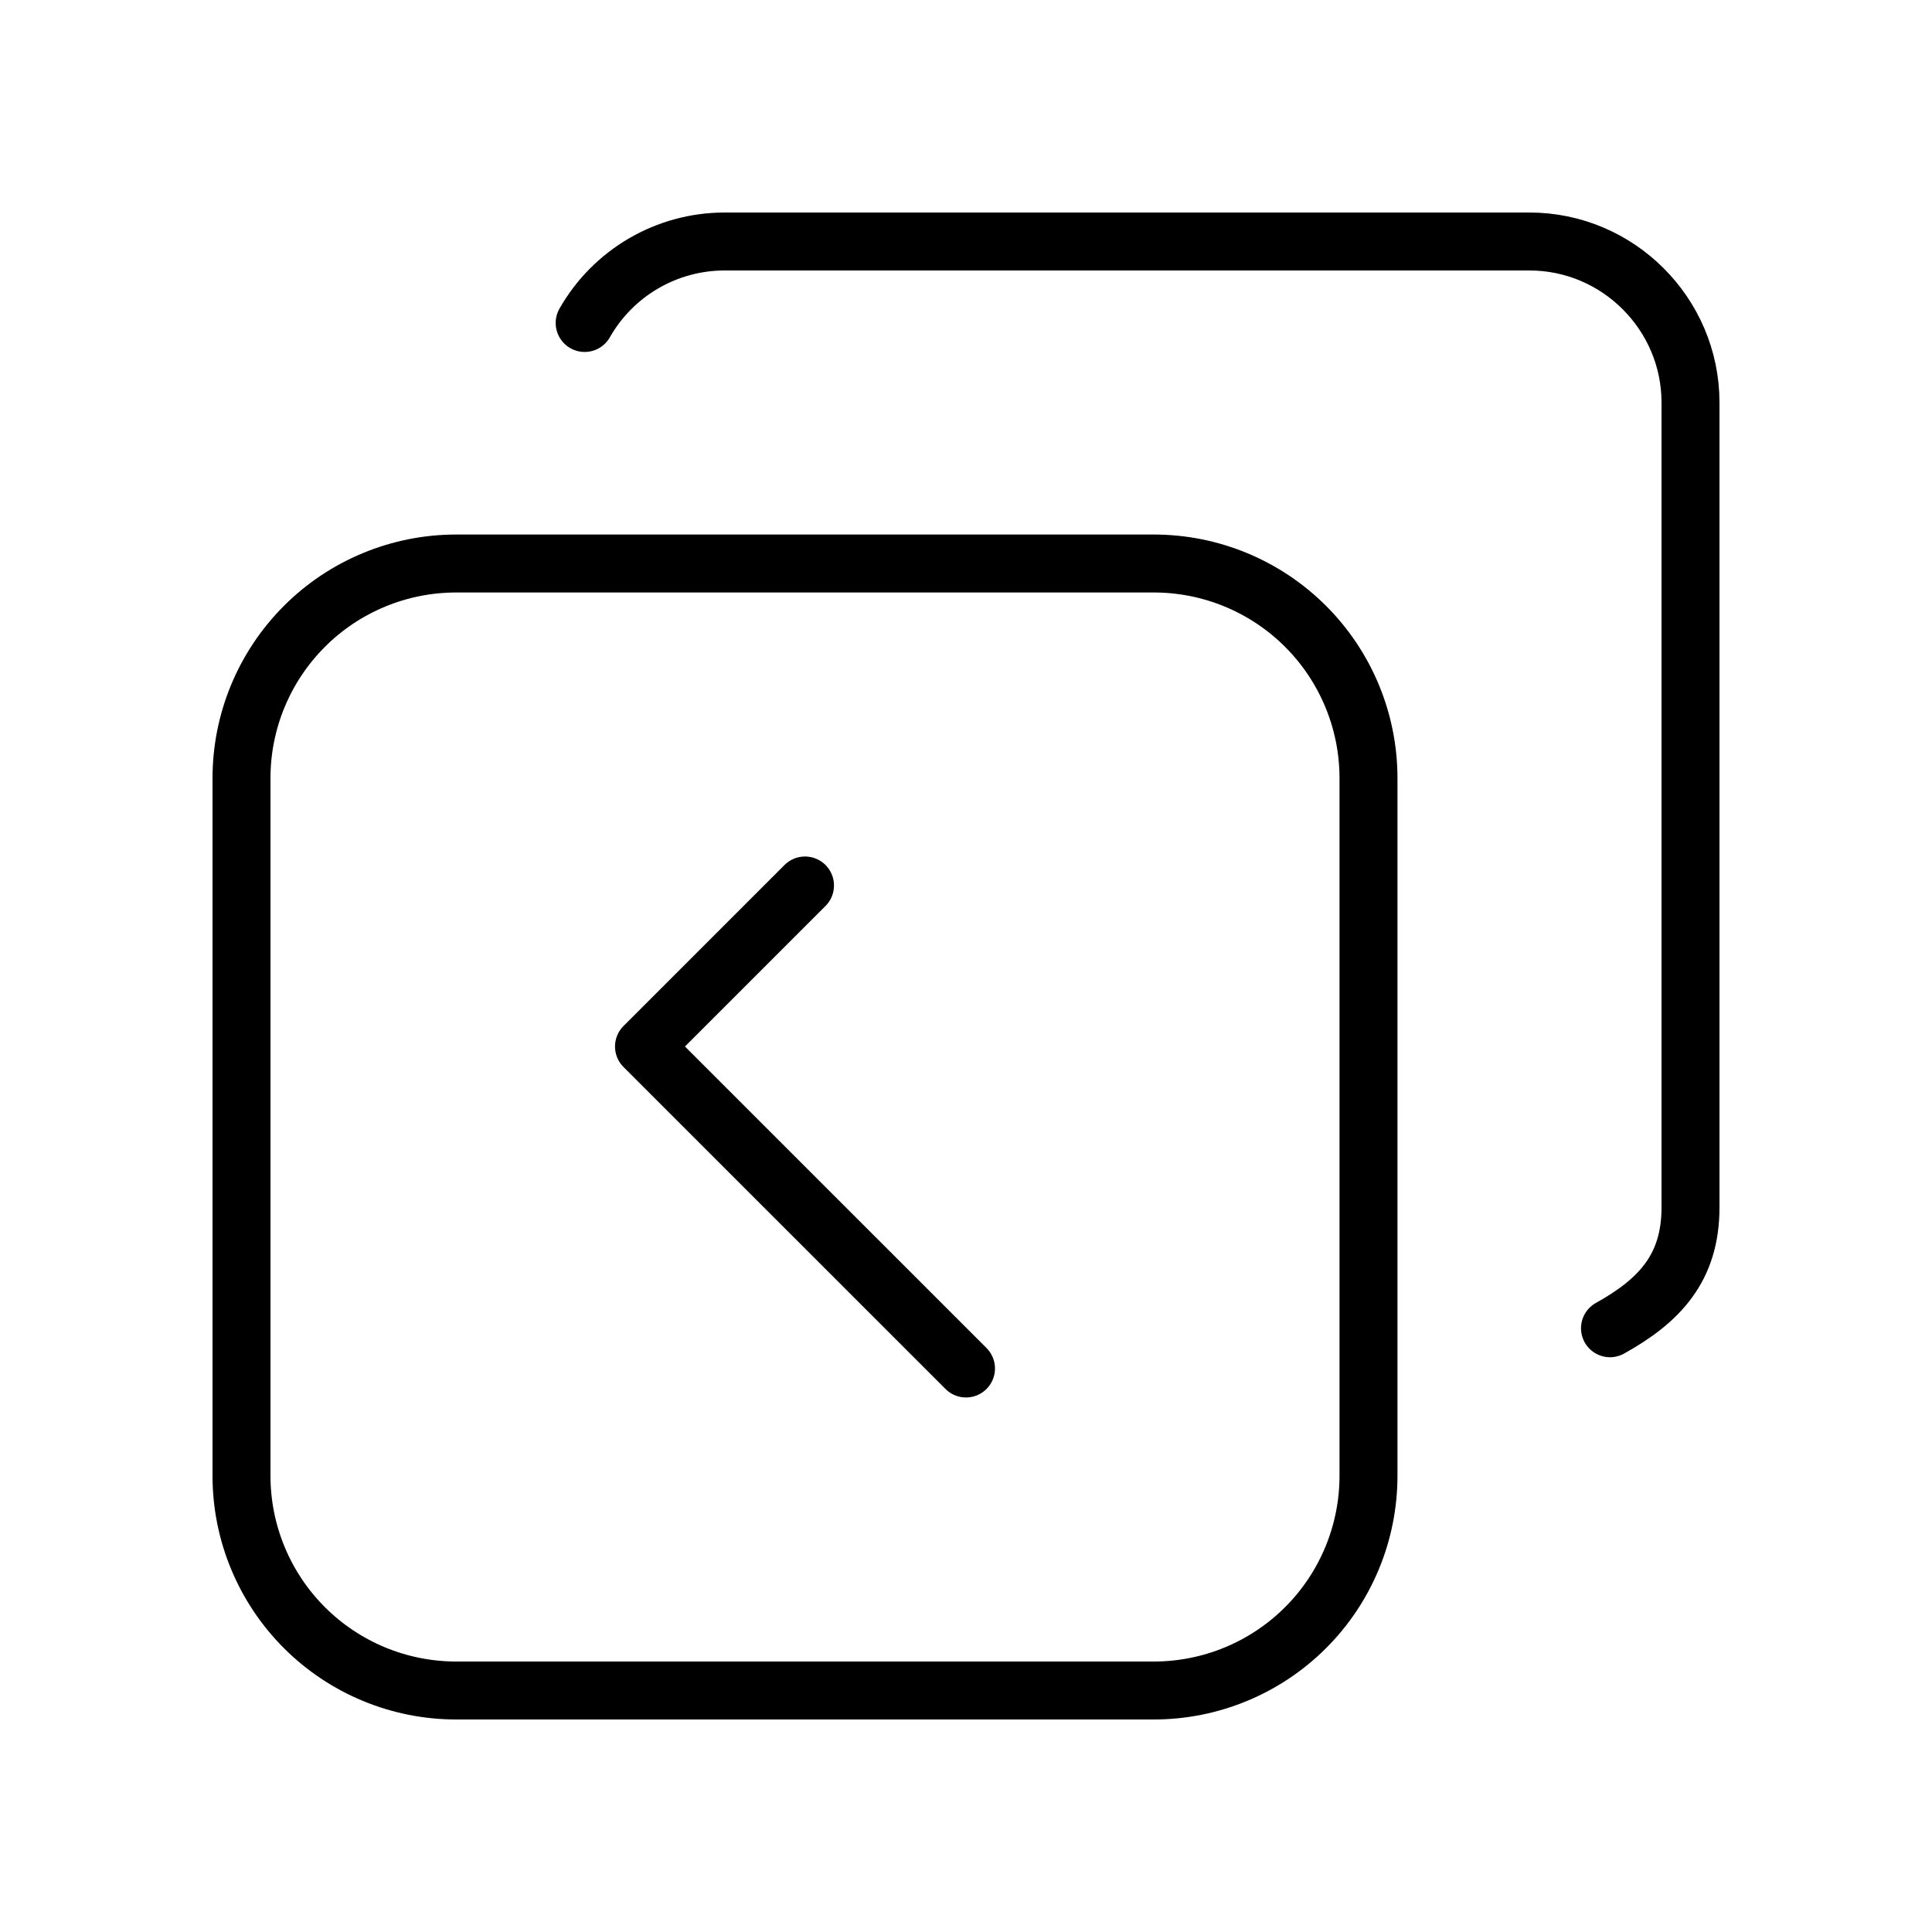 <svg width="100" height="100" viewBox="0 0 100 100" fill="none" xmlns="http://www.w3.org/2000/svg">
<path d="M59.721 29.167C62.668 29.167 65.494 30.338 67.578 32.422C69.662 34.506 70.833 37.332 70.833 40.279L70.833 76.388C70.833 77.847 70.546 79.292 69.987 80.64C69.429 81.989 68.61 83.214 67.578 84.246C66.546 85.277 65.321 86.096 63.973 86.654C62.625 87.213 61.18 87.5 59.721 87.5L23.612 87.5C22.153 87.5 20.708 87.213 19.36 86.654C18.011 86.096 16.786 85.277 15.755 84.246C14.723 83.214 13.904 81.989 13.346 80.64C12.787 79.292 12.5 77.847 12.5 76.388L12.5 40.279C12.5 38.82 12.787 37.375 13.346 36.027C13.904 34.679 14.723 33.454 15.755 32.422C16.786 31.39 18.011 30.571 19.36 30.013C20.708 29.454 22.153 29.167 23.612 29.167L59.721 29.167Z" stroke="black" stroke-width="3" stroke-linecap="round" stroke-linejoin="round"/>
<path d="M30.262 16.717C30.989 15.438 32.042 14.373 33.313 13.633C34.584 12.892 36.029 12.501 37.5 12.5L79.167 12.5C83.75 12.5 87.5 16.25 87.5 20.833L87.5 62.5C87.5 65.625 85.896 67.325 83.333 68.75M41.667 45.833L33.333 54.167L50 70.833" stroke="black" stroke-width="3" stroke-linecap="round" stroke-linejoin="round"/>
</svg>
